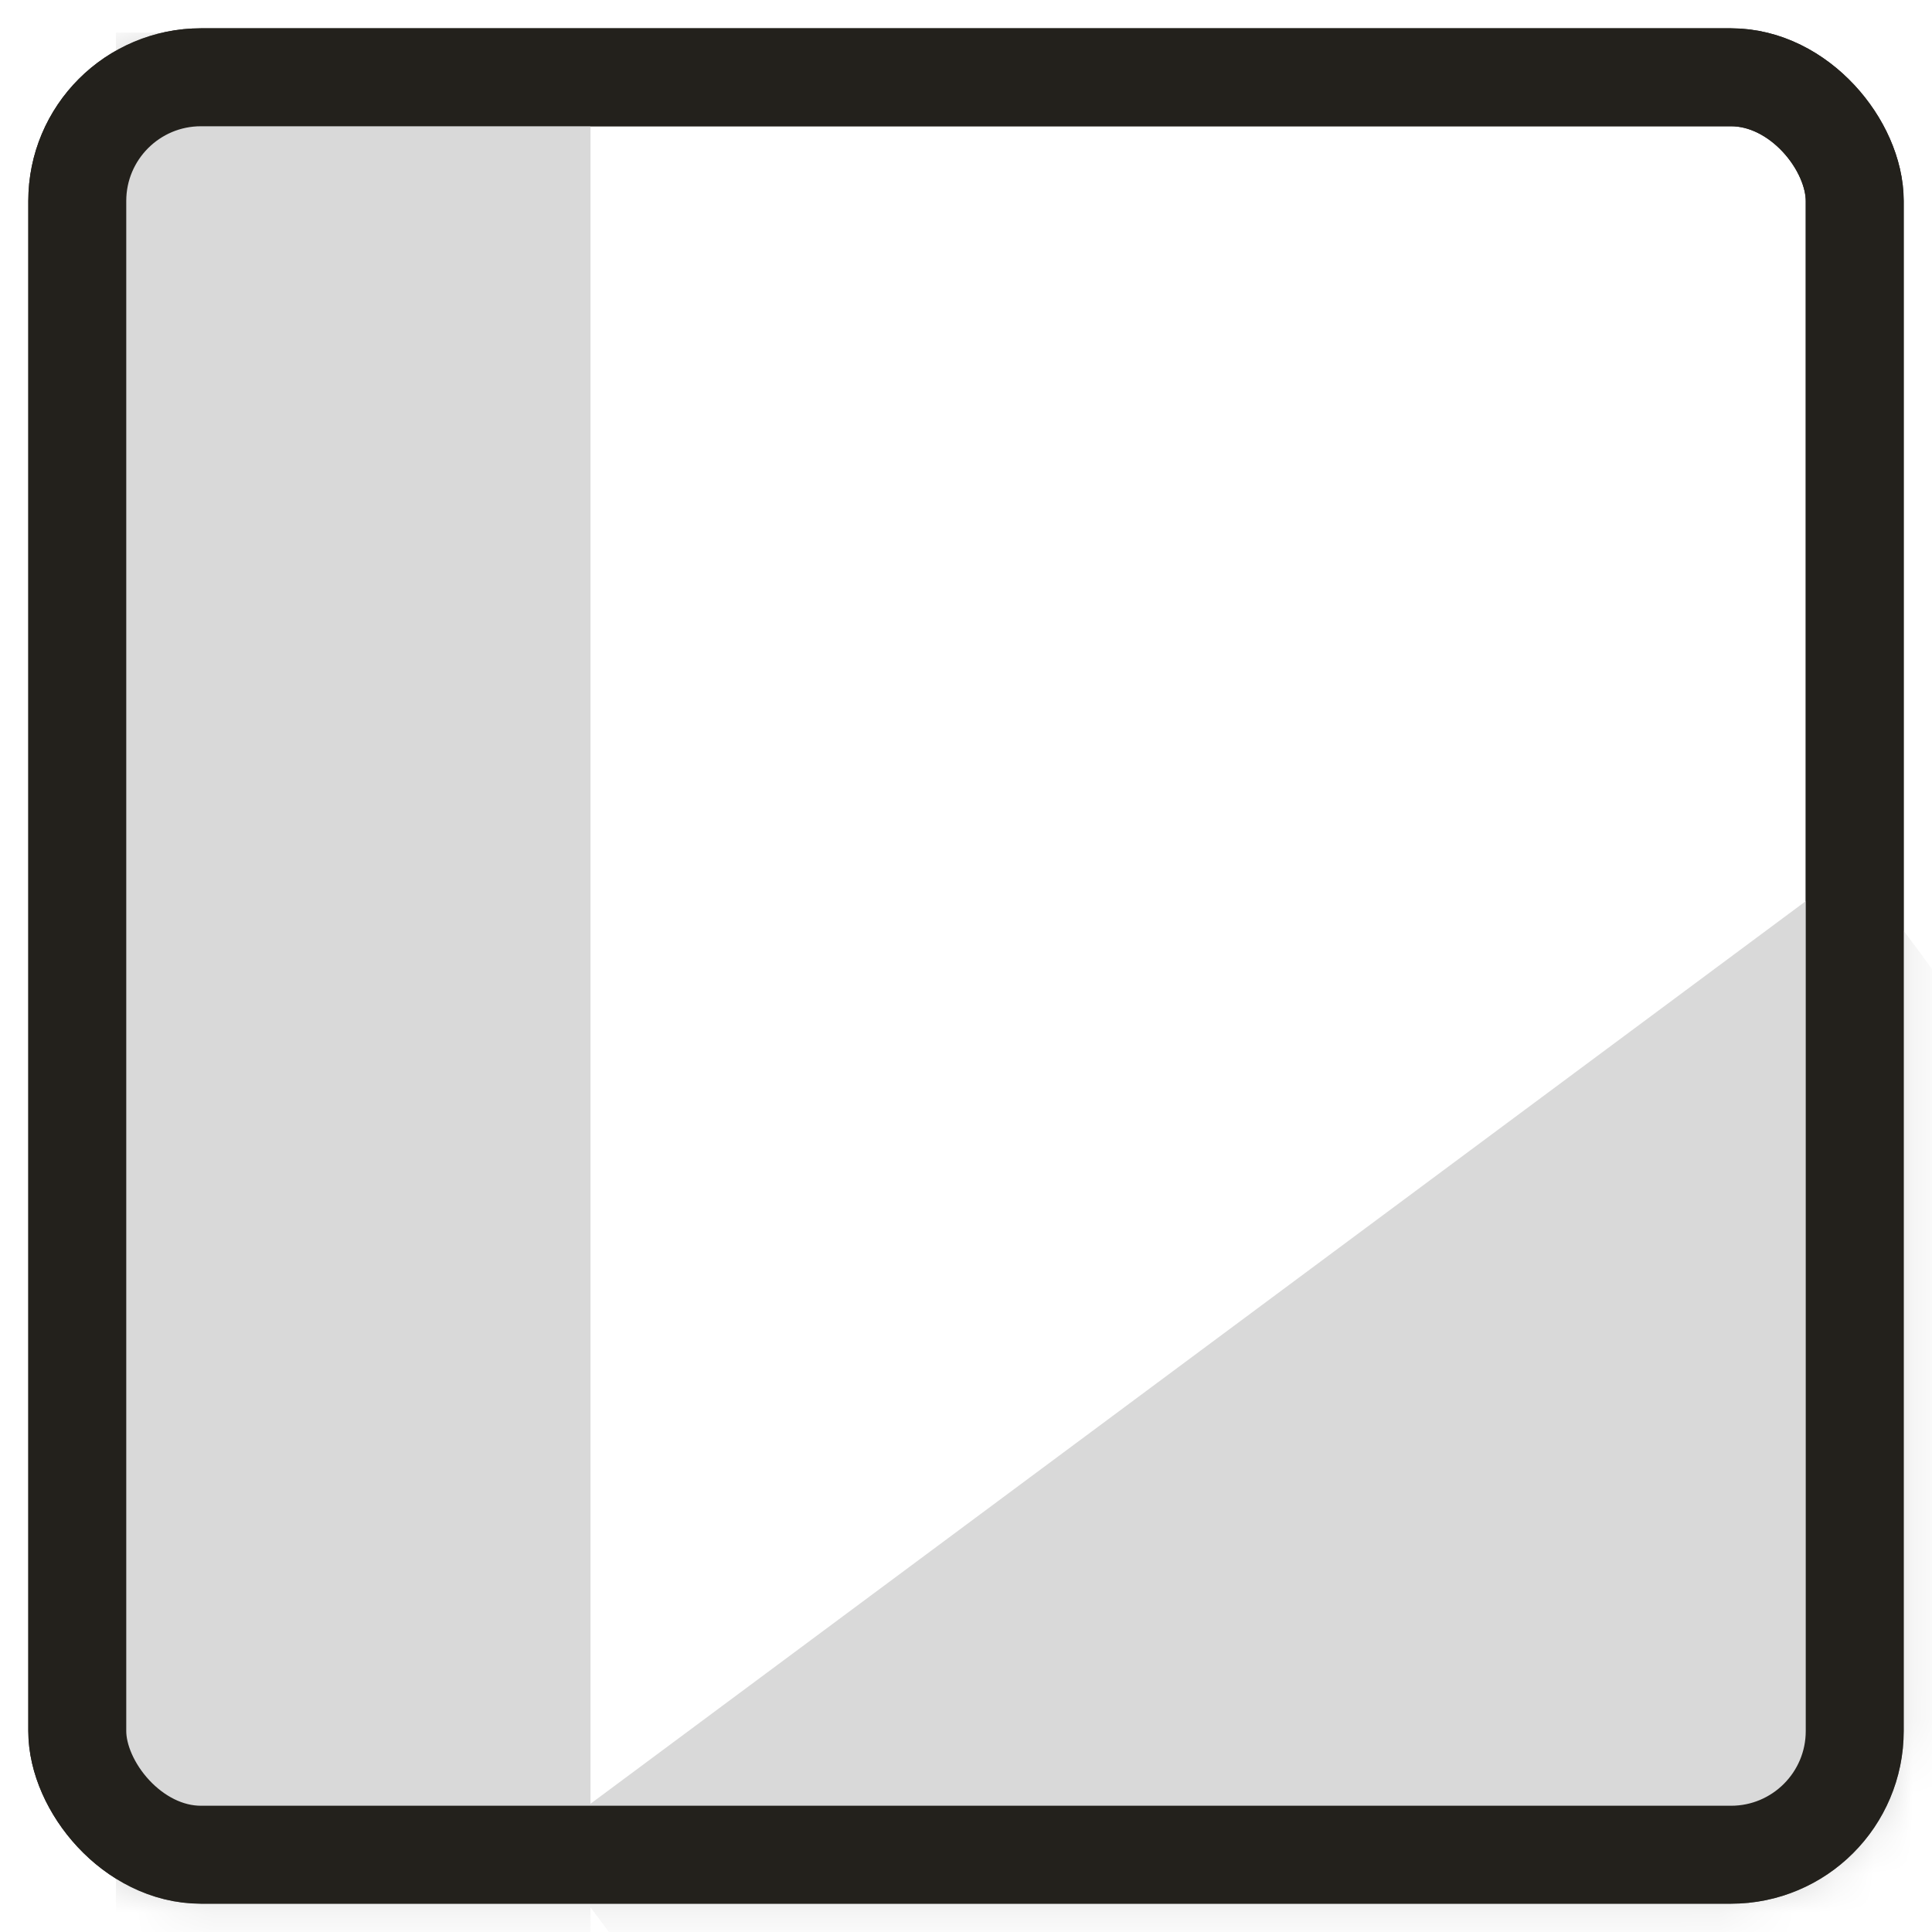 <svg width="50" height="50" viewBox="0 0 50 50" fill="none" xmlns="http://www.w3.org/2000/svg">
<rect x="0" y="0" width="50" height="50" fill="#808080" stroke="none"/>
<g clip-path="url(#clip0_17_21)">
<rect width="50" height="50" fill="white"/>
<rect x="2" y="2" width="46" height="46" rx="3.201" stroke="#23211C" stroke-width="2.535" stroke-miterlimit="10"/>
<mask id="mask0_17_21" style="mask-type:alpha" maskUnits="userSpaceOnUse" x="0" y="0" width="50" height="50">
<rect x="2" y="2" width="46" height="46" rx="3.201" fill="white" stroke="#23211C" stroke-width="2.535" stroke-miterlimit="10"/>
</mask>
<g mask="url(#mask0_17_21)">
<path d="M15.282 46.681L48 22.381L67.027 48L33.026 73.253L15.282 49.361V50.772H3V0.844H15.282V46.681Z" fill="#D9D9D9"/>
</g>
<rect x="2" y="2" width="46" height="46" rx="3.201" stroke="#23211C" stroke-width="2.535" stroke-miterlimit="10"/>
</g>
<defs>
<clipPath id="clip0_17_21">
<rect width="50" height="50" fill="white"/>
</clipPath>
</defs>
</svg>
